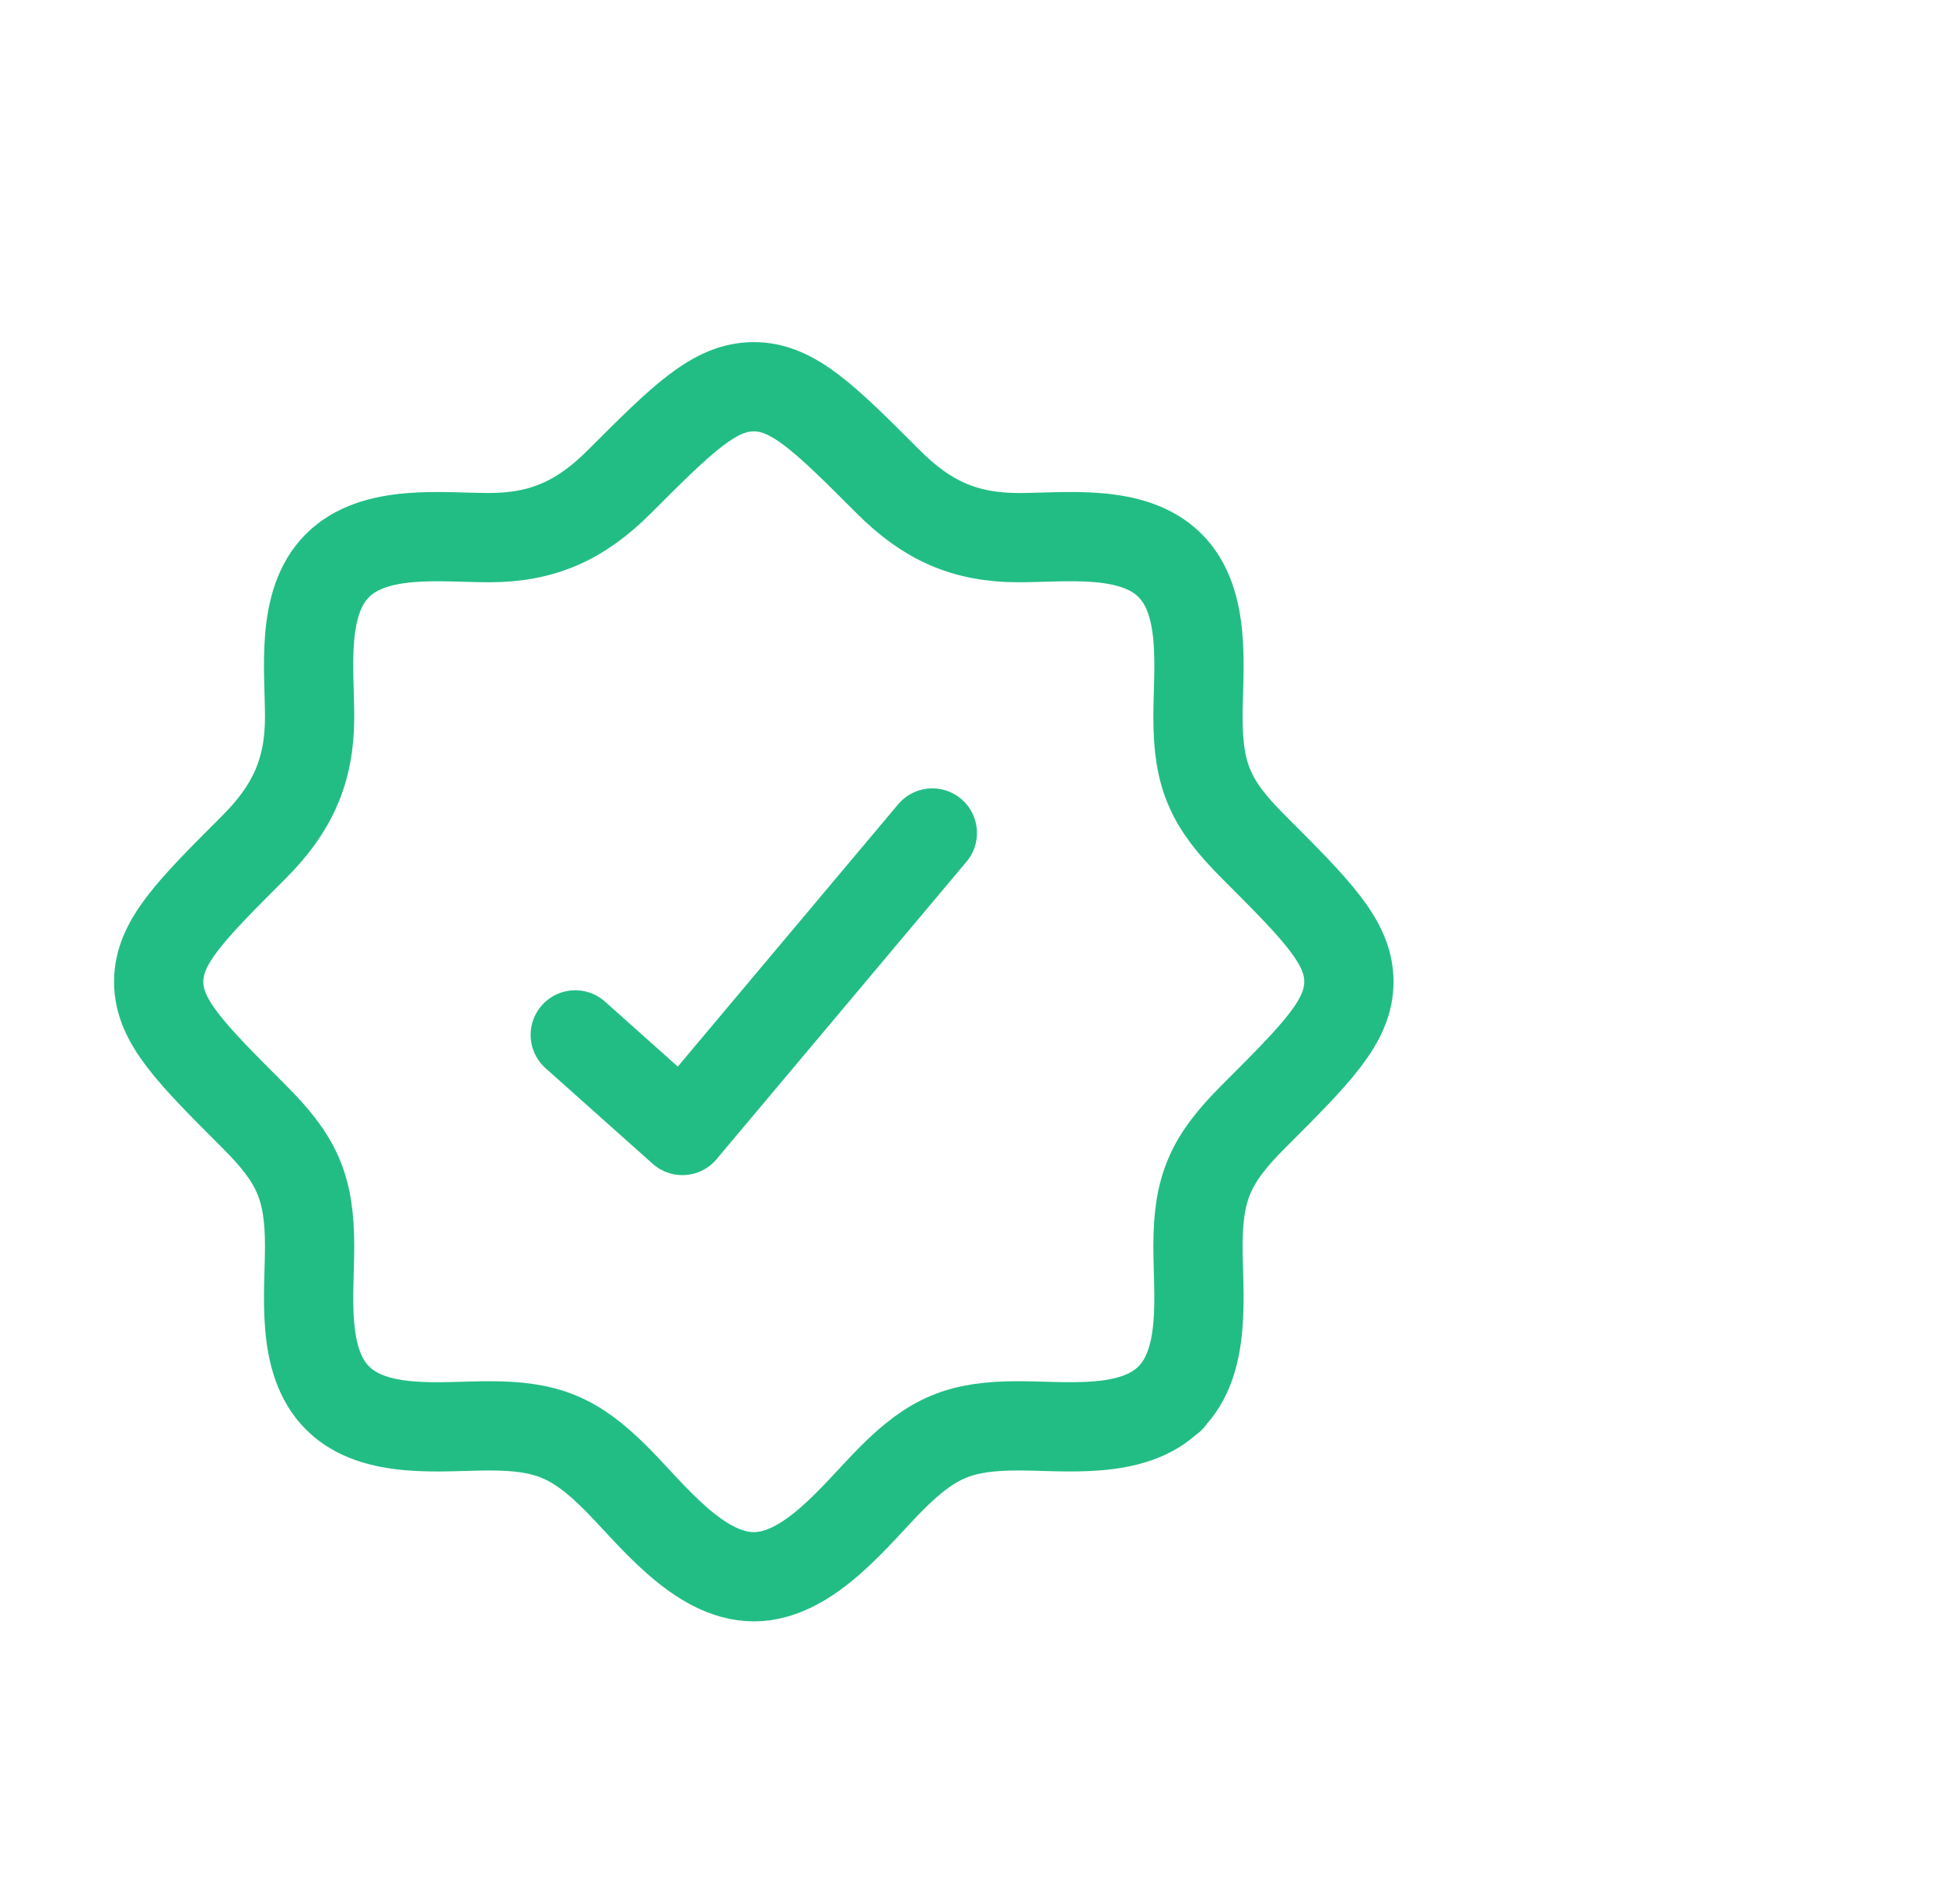 <svg width="49" height="48" viewBox="0 0 49 48" fill="none" xmlns="http://www.w3.org/2000/svg">
<path d="M29.485 35.25H29.5M29.485 35.25C28.552 36.175 26.86 35.946 25.672 35.946C24.214 35.946 23.512 36.231 22.473 37.27C21.587 38.156 20.401 39.75 19 39.75C17.599 39.75 16.413 38.156 15.527 37.27C14.486 36.231 13.784 35.946 12.328 35.946C11.142 35.946 9.448 36.177 8.514 35.25C7.573 34.317 7.804 32.616 7.804 31.422C7.804 29.912 7.474 29.217 6.399 28.143C4.8 26.544 4 25.743 4 24.75C4 23.757 4.8 22.956 6.4 21.357C7.36 20.397 7.804 19.446 7.804 18.078C7.804 16.892 7.573 15.198 8.5 14.264C9.433 13.323 11.134 13.554 12.328 13.554C13.696 13.554 14.647 13.108 15.607 12.149C17.206 10.55 18.007 9.75 19 9.75C19.993 9.75 20.794 10.55 22.393 12.15C23.353 13.11 24.304 13.554 25.672 13.554C26.858 13.554 28.552 13.323 29.486 14.25C30.427 15.183 30.196 16.884 30.196 18.078C30.196 19.588 30.526 20.283 31.602 21.357C33.2 22.956 34 23.757 34 24.75C34 25.743 33.2 26.544 31.6 28.143C30.526 29.218 30.196 29.913 30.196 31.422C30.196 32.616 30.425 34.317 29.485 35.25Z" stroke="#22BD85" stroke-width="2.25" stroke-linecap="round" stroke-linejoin="round"/>
<path d="M14.5 26.09L17.2 28.5L23.5 21" stroke="#22BD85" stroke-width="2.25" stroke-linecap="round" stroke-linejoin="round"/>
</svg>
